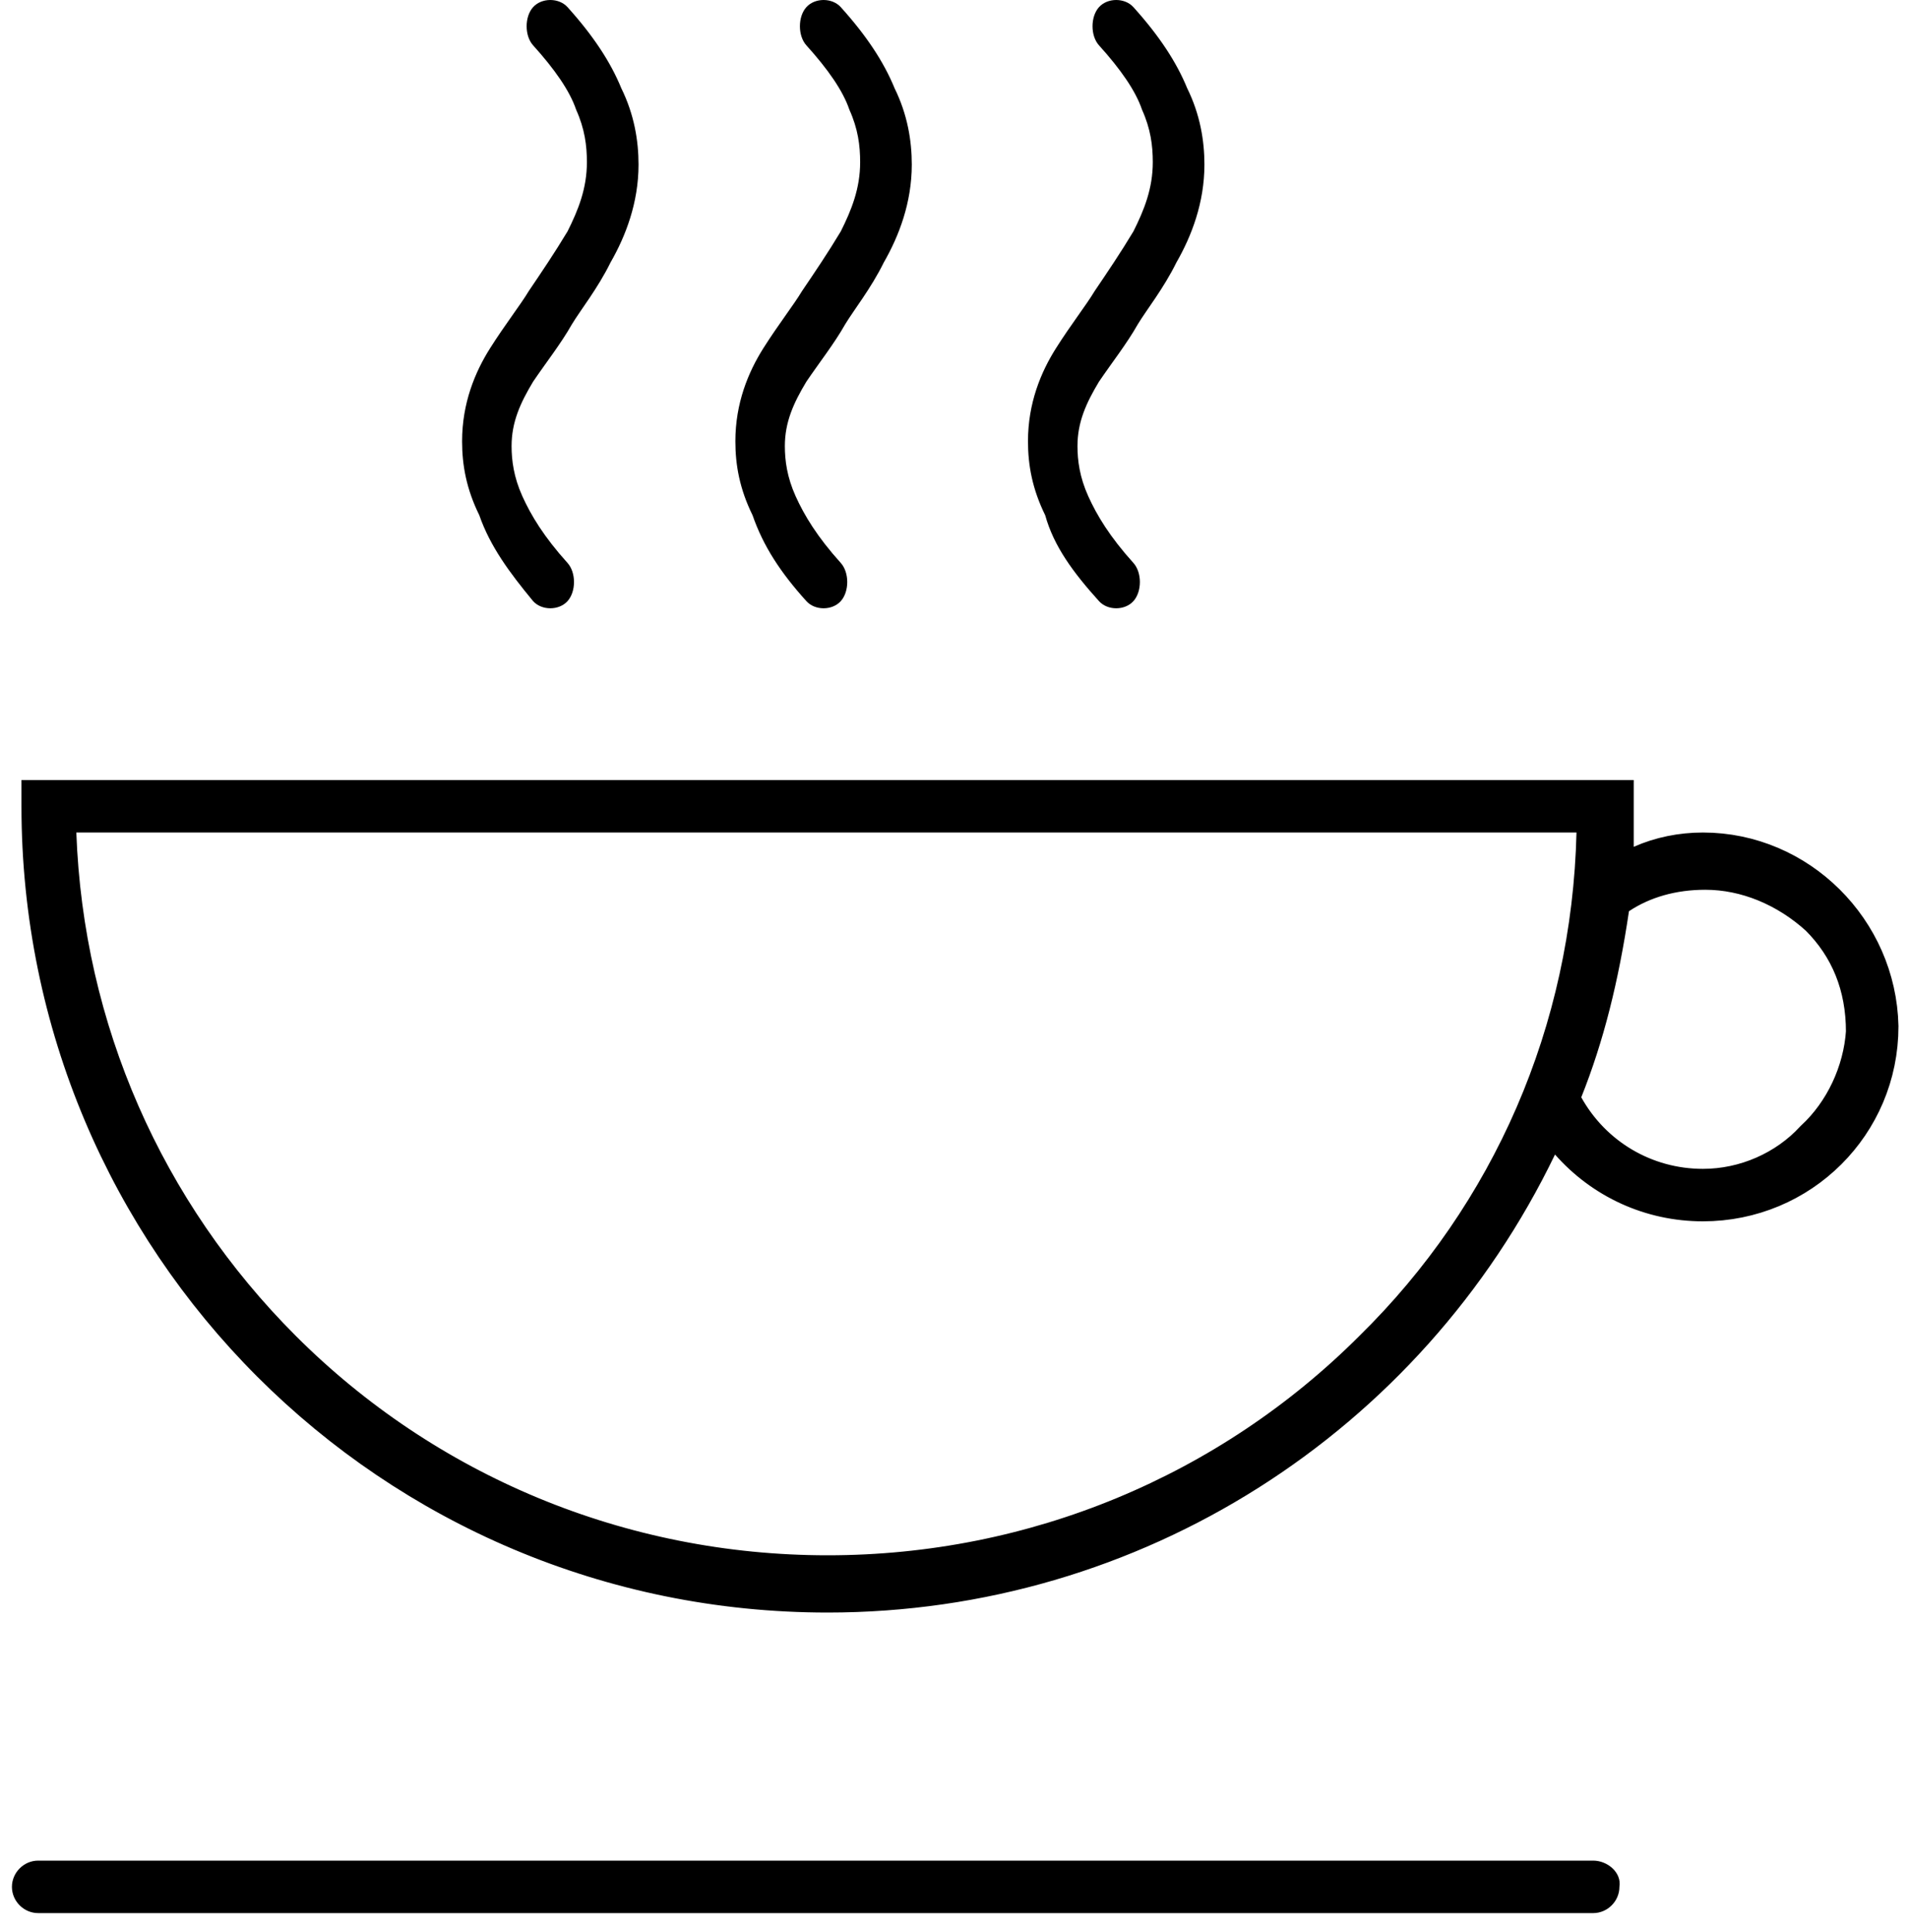 <?xml version="1.0" encoding="UTF-8"?> <svg xmlns="http://www.w3.org/2000/svg" xmlns:xlink="http://www.w3.org/1999/xlink" width="80px" height="81px" viewBox="0 0 80 81"> <!-- Generator: Sketch 52.3 (67297) - http://www.bohemiancoding.com/sketch --> <title>noun_Coffee_150902</title> <desc>Created with Sketch.</desc> <g id="Page-1" stroke="none" stroke-width="1" fill="none" fill-rule="evenodd"> <g id="noun_Coffee_150902" fill="#000000"> <path d="M66.8,78 L1.6,78 C1,78 0.5,78.5 0.5,79.1 C0.5,79.7 1,80.2 1.6,80.2 L66.8,80.2 C67.4,80.2 67.9,79.7 67.9,79.1 C68,78.5 67.4,78 66.8,78 Z" id="Path"></path> <path d="M67.5,33.7 L1.9,33.7 L1.9,33.8 C1.9,51.948 16.552,66.6 34.7,66.6 C47.431,66.6 58.839,59.284 64.299,47.965 L64.954,46.609 L65.95,47.738 C67.321,49.293 69.276,50.2 71.4,50.2 C75.384,50.2 78.6,47.011 78.6,43.023 C78.511,39.11 75.301,35.9 71.4,35.9 C70.525,35.9 69.665,36.076 68.906,36.414 L67.5,37.039 L67.5,35.5 C67.5,35.062 67.5,35.062 67.5,34.65 C67.5,34.237 67.5,34.237 67.5,33.8 L67.5,33.7 Z M57.704,56.71 C51.665,62.748 43.454,66.2 34.7,66.2 C25.944,66.2 17.733,62.747 11.693,56.707 C5.901,50.915 2.504,43.233 2.201,34.937 L2.163,33.9 L67.124,33.9 L67.1,34.924 C66.898,43.298 63.522,50.996 57.704,56.71 Z M76.208,47.908 C74.997,49.22 73.233,50 71.4,50 C68.884,50 66.626,48.645 65.426,46.486 L65.195,46.07 L65.372,45.629 C66.273,43.374 66.885,40.927 67.311,38.053 L67.376,37.614 L67.745,37.368 C68.807,36.66 70.097,36.3 71.5,36.3 C73.279,36.3 75.026,37.036 76.407,38.293 C77.717,39.602 78.4,41.266 78.398,43.267 C78.281,45.017 77.473,46.739 76.208,47.908 Z" id="Shape" stroke="#000000" stroke-width="2"></path> <path d="M22.352,25.2 C22.713,25.6 23.435,25.6 23.796,25.2 C24.157,24.8 24.157,24 23.796,23.6 C22.803,22.5 22.262,21.6 21.901,20.8 C21.54,20 21.45,19.3 21.45,18.7 C21.45,17.7 21.811,16.9 22.352,16 C22.893,15.2 23.525,14.4 23.976,13.6 C24.337,13 25.059,12.1 25.6,11 C26.232,9.9 26.773,8.5 26.773,6.9 C26.773,5.9 26.592,4.8 26.051,3.7 C25.6,2.6 24.878,1.5 23.796,0.3 C23.435,-0.1 22.713,-0.1 22.352,0.3 C21.991,0.7 21.991,1.5 22.352,1.9 C23.254,2.9 23.886,3.8 24.157,4.6 C24.517,5.4 24.608,6.1 24.608,6.8 C24.608,7.9 24.247,8.8 23.796,9.7 C23.254,10.6 22.713,11.4 22.172,12.2 C21.811,12.8 21.179,13.6 20.548,14.6 C19.916,15.6 19.375,16.9 19.375,18.5 C19.375,19.5 19.555,20.5 20.097,21.6 C20.548,22.9 21.36,24 22.352,25.2 Z" id="Path"></path> <path d="M33.81,25.2 C34.171,25.6 34.892,25.6 35.253,25.2 C35.614,24.8 35.614,24 35.253,23.6 C34.261,22.5 33.72,21.6 33.359,20.8 C32.998,20 32.908,19.3 32.908,18.7 C32.908,17.7 33.268,16.9 33.81,16 C34.351,15.2 34.983,14.4 35.434,13.6 C35.795,13 36.516,12.1 37.058,11 C37.689,9.9 38.23,8.5 38.23,6.9 C38.23,5.9 38.05,4.8 37.509,3.7 C37.058,2.6 36.336,1.5 35.253,0.3 C34.892,-0.1 34.171,-0.1 33.81,0.3 C33.449,0.7 33.449,1.5 33.81,1.9 C34.712,2.9 35.343,3.8 35.614,4.6 C35.975,5.4 36.065,6.1 36.065,6.8 C36.065,7.9 35.704,8.8 35.253,9.7 C34.712,10.6 34.171,11.4 33.629,12.2 C33.268,12.8 32.637,13.6 32.005,14.6 C31.374,15.6 30.833,16.9 30.833,18.5 C30.833,19.5 31.013,20.5 31.554,21.6 C32.005,22.9 32.727,24 33.81,25.2 Z" id="Path"></path> <path d="M46.079,25.2 C46.44,25.6 47.162,25.6 47.523,25.2 C47.884,24.8 47.884,24 47.523,23.6 C46.53,22.5 45.989,21.6 45.628,20.8 C45.267,20 45.177,19.3 45.177,18.7 C45.177,17.7 45.538,16.9 46.079,16 C46.621,15.2 47.252,14.4 47.703,13.6 C48.064,13 48.786,12.1 49.327,11 C49.959,9.9 50.5,8.5 50.5,6.9 C50.5,5.9 50.32,4.8 49.778,3.7 C49.327,2.6 48.605,1.5 47.523,0.3 C47.162,-0.1 46.44,-0.1 46.079,0.3 C45.718,0.7 45.718,1.5 46.079,1.9 C46.982,2.9 47.613,3.8 47.884,4.6 C48.245,5.4 48.335,6.1 48.335,6.8 C48.335,7.9 47.974,8.8 47.523,9.7 C46.982,10.6 46.44,11.4 45.899,12.2 C45.538,12.8 44.907,13.6 44.275,14.6 C43.643,15.6 43.102,16.9 43.102,18.5 C43.102,19.5 43.283,20.5 43.824,21.6 C44.185,22.9 44.997,24 46.079,25.2 Z" id="Path"></path> </g> </g> </svg> 